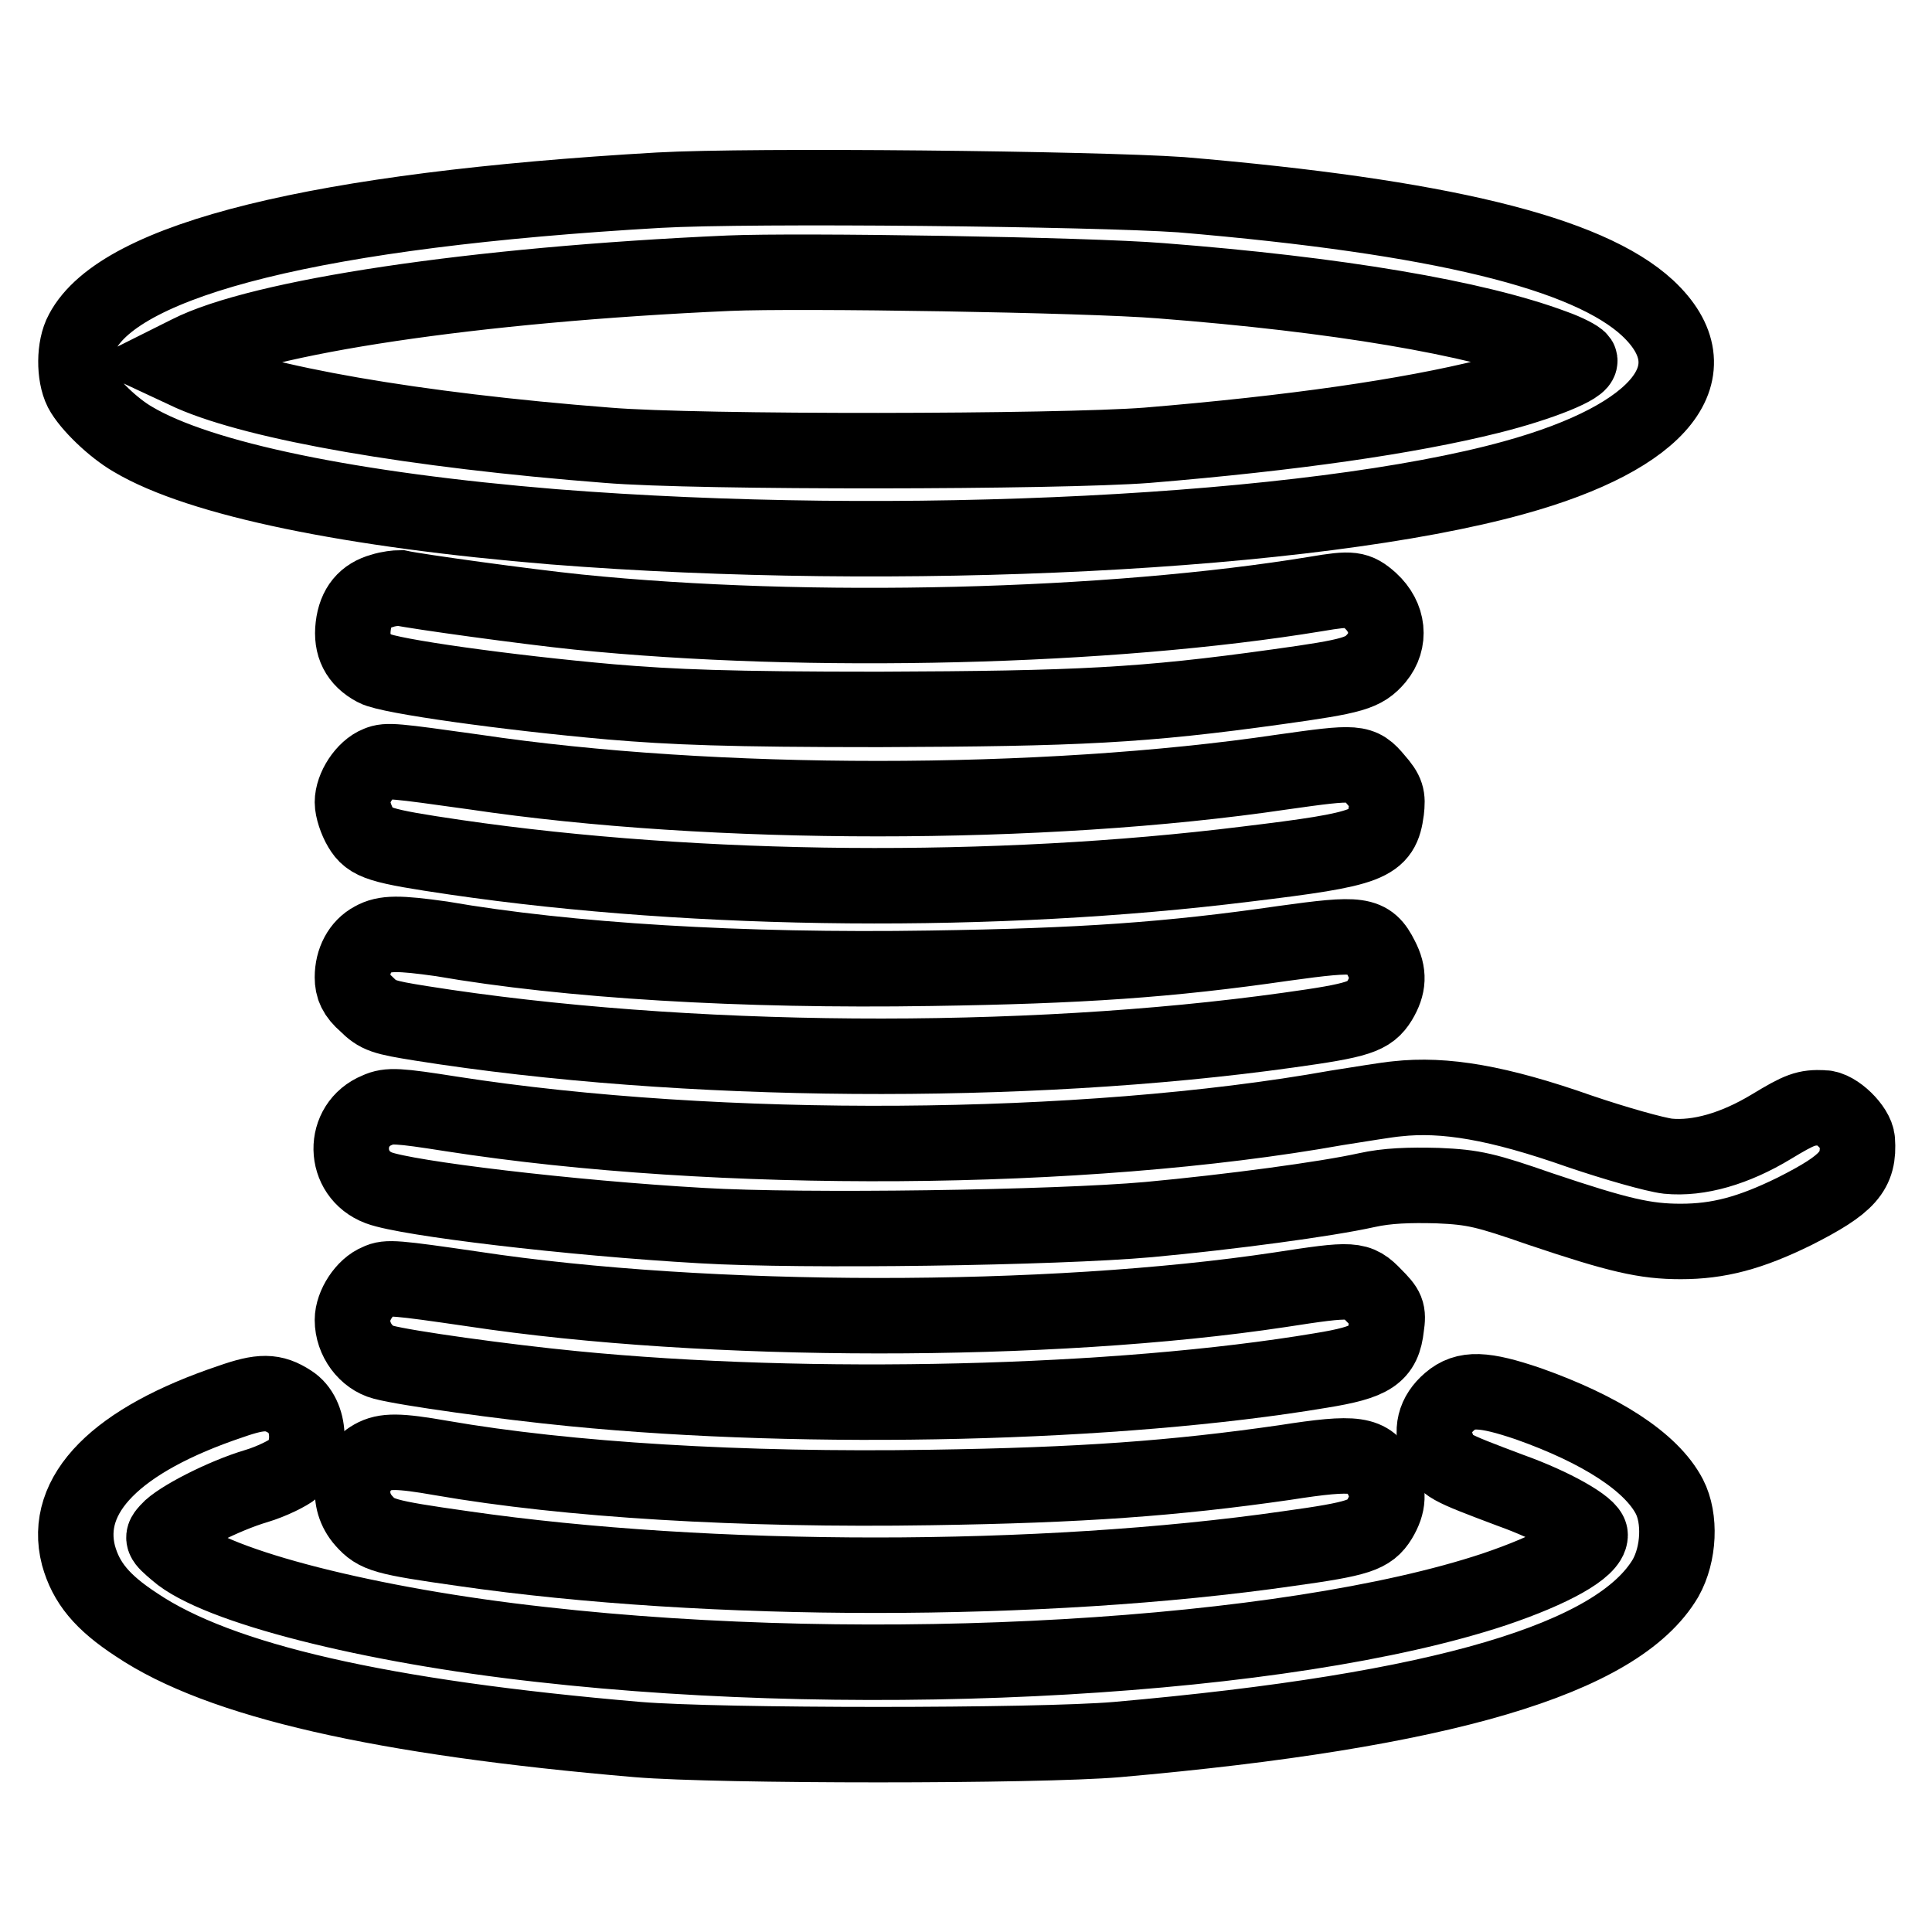 <?xml version="1.0" encoding="utf-8"?>
<!-- Svg Vector Icons : http://www.onlinewebfonts.com/icon -->
<!DOCTYPE svg PUBLIC "-//W3C//DTD SVG 1.1//EN" "http://www.w3.org/Graphics/SVG/1.1/DTD/svg11.dtd">
<svg version="1.1" xmlns="http://www.w3.org/2000/svg" xmlns:xlink="http://www.w3.org/1999/xlink" x="0px" y="0px" viewBox="0 0 256 256" enable-background="new 0 0 256 256" xml:space="preserve">
<g><g><g><path stroke-width="10" fill-opacity="0" stroke="#000000"  d="M87.3,25.2C42.2,27.8,16,34.3,10.9,44c-1.1,2-1.1,5.7-0.1,7.7c1,1.9,4.2,5,6.8,6.5c8.9,5.3,29,9.4,55.7,11.6c45.6,3.6,100.6,0.9,127.3-6.5c19.6-5.4,26.6-14.2,17.7-22.5c-7.9-7.3-27.5-12.1-61.8-15C144.9,25,99.7,24.5,87.3,25.2z M153.8,37.2c23.3,1.8,41.7,4.9,52.1,8.8c1.7,0.6,3.2,1.4,3.4,1.7c0.5,0.8-5.1,3.1-11.9,4.8c-10.8,2.7-26.1,4.9-45.4,6.5c-11.6,0.9-59.6,1-71.5,0c-25.7-2-46.2-5.6-55.1-9.5l-3-1.4l2.6-1.3c9.4-4.8,37.7-9.1,71.6-10.6C105.7,35.8,144,36.4,153.8,37.2z"/><path stroke-width="10" fill-opacity="0" stroke="#000000"  d="M50.6,78.3c-2.2,0.6-3.5,2.1-3.8,4.7c-0.3,2.5,0.6,4.4,2.9,5.6c1.8,1,17.6,3.2,31.2,4.4c8.3,0.7,15.6,1,35.6,1c26.4-0.1,34.9-0.5,52.8-3c10.1-1.4,11.4-1.8,13.1-3.8c1.9-2.3,1.6-5.4-0.8-7.6c-1.8-1.6-2.5-1.7-7.2-0.9c-27.3,4.5-67.3,5.5-97.8,2.4c-6.8-0.7-21.3-2.7-23.6-3.2C52.6,77.9,51.5,78,50.6,78.3z"/><path stroke-width="10" fill-opacity="0" stroke="#000000"  d="M50.1,101.2c-1.8,0.7-3.4,3.2-3.4,5.1c0,0.9,0.5,2.4,1.1,3.4c1.2,2,2.4,2.4,12.6,3.9c32.2,4.7,71.7,5,104.7,0.9c16.6-2,18-2.6,18.6-7.1c0.2-1.8,0.1-2.4-1.4-4.1c-2-2.4-2.5-2.4-12.4-1c-31.7,4.7-75.5,4.7-107,0C52.2,100.8,51.3,100.7,50.1,101.2z"/><path stroke-width="10" fill-opacity="0" stroke="#000000"  d="M49.4,124.5c-1.7,0.9-2.7,2.8-2.7,5c0,1.3,0.4,2.3,1.8,3.5c1.6,1.6,2.3,1.8,7.3,2.6c34.6,5.5,79.9,5.8,114.9,0.9c9.4-1.3,10.8-1.8,12.1-3.9c1.2-2,1.3-3.6,0.2-5.7c-1.6-3.2-2.8-3.3-12.9-1.9c-15.2,2.2-26.8,3-46.8,3.3c-25.1,0.4-48.1-1-64.8-3.9C52.8,123.6,51,123.6,49.4,124.5z"/><path stroke-width="10" fill-opacity="0" stroke="#000000"  d="M185.1,145.6c-1.2,0.1-4.8,0.7-8,1.2c-33.6,6-82,6.3-117.3,0.8c-7-1.1-8.3-1.2-9.8-0.5c-4.7,1.9-4.6,8.5,0.2,10.3c3.7,1.4,25.2,4,42.8,5c13.4,0.8,46.9,0.3,59.2-0.8c10.8-1,23.5-2.7,28.9-3.9c2.7-0.6,5.6-0.7,9.4-0.6c4.8,0.2,6.4,0.6,13.6,3.1c10.4,3.5,13.9,4.3,18.6,4.3c5,0,9.2-1.1,15.1-4c7.1-3.6,8.6-5.3,8.3-9.4c-0.1-1.6-2.8-4.3-4.5-4.3c-2.3-0.1-3.1,0.2-6.9,2.5c-4.8,2.9-9.6,4.3-13.7,3.9c-1.7-0.2-7-1.7-11.7-3.3C198.5,146.1,191.4,144.9,185.1,145.6z"/><path stroke-width="10" fill-opacity="0" stroke="#000000"  d="M50.1,169.8c-1.8,0.7-3.4,3.2-3.4,5.1c0,2.6,1.8,5,4.1,5.6c3,0.8,15.9,2.6,25.1,3.5c31.4,3.1,72.3,2.1,99.1-2.4c6.8-1.1,8.3-2.1,8.7-5.8c0.3-2,0.1-2.4-1.6-4.1c-2.2-2.3-2.8-2.3-12.5-0.8c-30.5,4.6-75.9,4.6-106.9-0.1C52.4,169.3,51.3,169.2,50.1,169.8z"/><path stroke-width="10" fill-opacity="0" stroke="#000000"  d="M30.6,185.7c-15.2,5.1-22.3,12.3-20.2,20.4c1,3.6,3.1,6.2,7.7,9.2c11,7.4,32.4,12.3,66.4,15.2c10.8,0.9,53,0.9,63.5,0c43.2-3.8,66.4-10.7,72.7-21.4c1.8-3.2,2-7.9,0.5-10.8c-2.4-4.6-9.1-8.9-18.7-12.3c-5.9-2-8.3-2.1-10.4-0.3c-2,1.7-2.6,3.9-1.5,6.4c0.9,2.1,1.1,2.2,9.6,5.4c5.6,2,10.5,4.8,10.5,5.9c0,1.8-5,4.6-12.7,7.2c-27.4,9.1-82.1,12.3-126.3,7.3c-22.7-2.5-43.1-7.7-48.3-12.3c-2-1.7-2-1.8-1.1-2.8c1.3-1.5,7.3-4.6,11.7-5.9c2-0.6,4.2-1.7,4.9-2.3c2.5-2,2.3-7.1-0.4-8.8C36.2,184.3,34.6,184.3,30.6,185.7z"/><path stroke-width="10" fill-opacity="0" stroke="#000000"  d="M49.4,193.1c-3,1.7-3.6,5.7-1.2,8.4c1.7,1.9,2.6,2.2,13.2,3.7c32.5,4.7,76.7,4.7,109.3,0c9.4-1.3,10.8-1.8,12.1-3.9c1.2-2,1.3-3.6,0.2-5.7c-1.6-3-3.2-3.3-12.8-1.8c-14.6,2.1-26.9,3-46.9,3.3c-25.1,0.4-48.1-1-64.8-3.9C52.8,192.2,51,192.2,49.4,193.1z"/></g></g></g>
</svg>